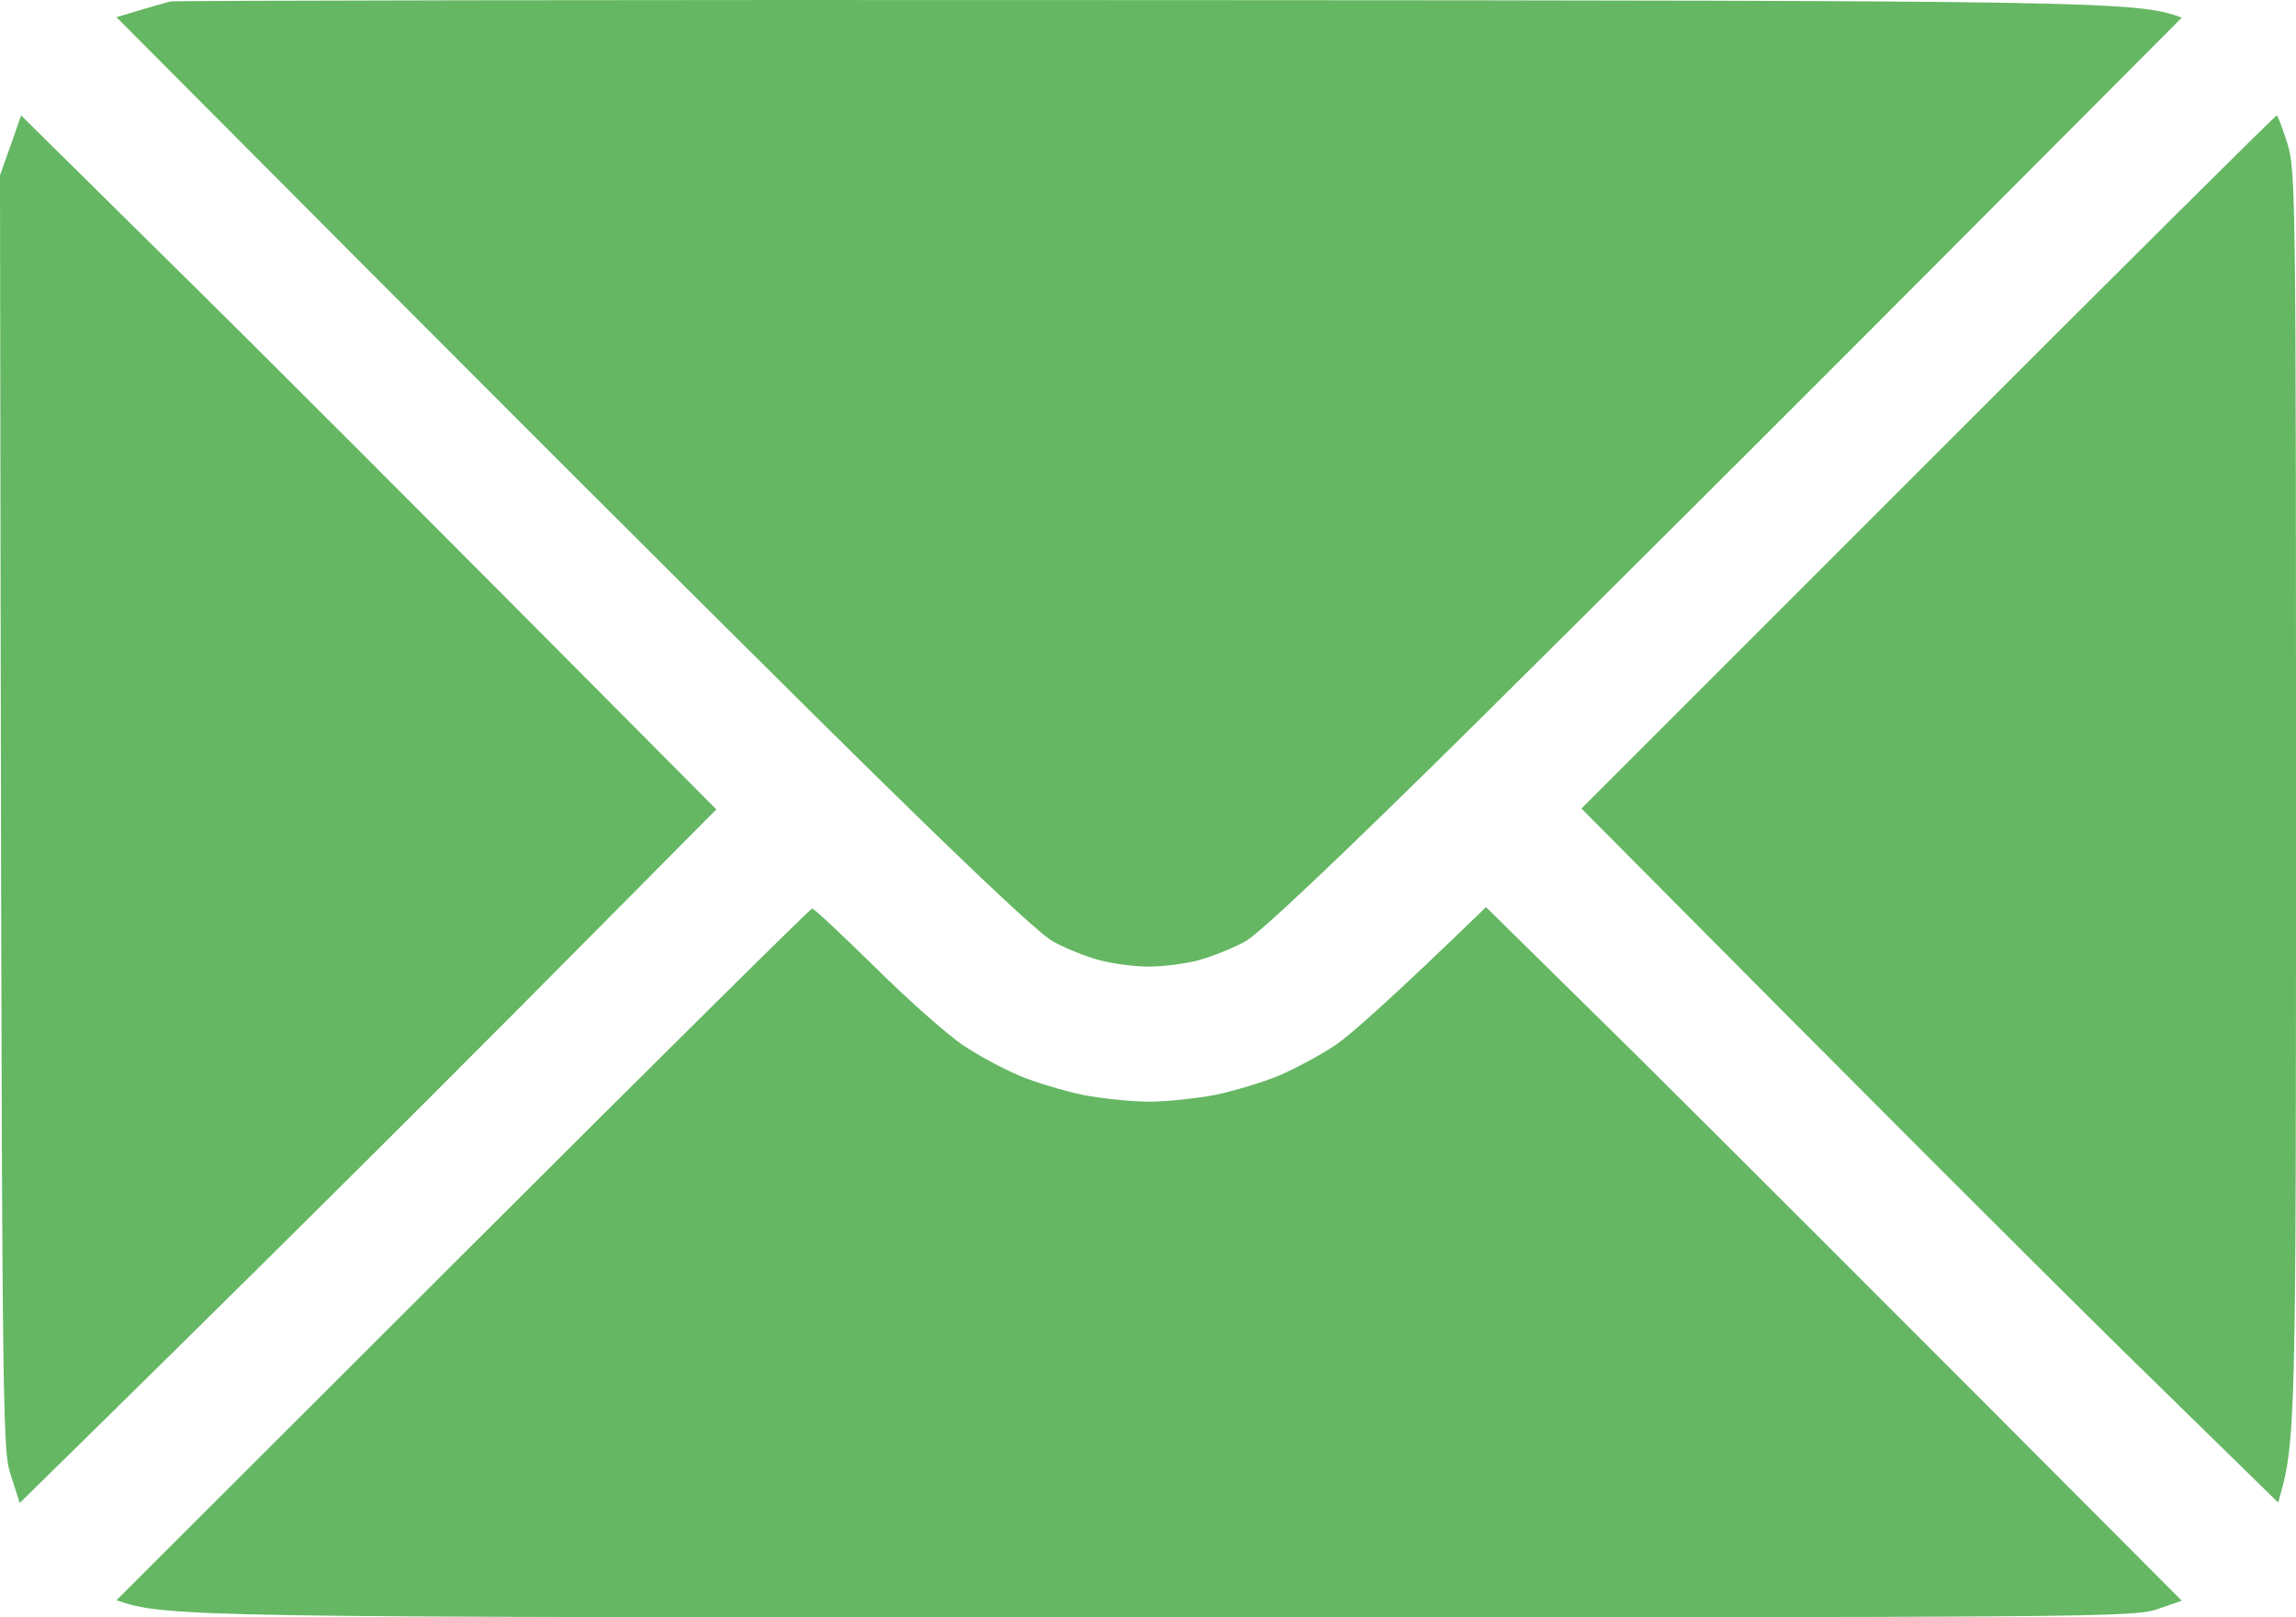 <?xml version="1.0" encoding="UTF-8"?> <svg xmlns="http://www.w3.org/2000/svg" width="44" height="31" viewBox="0 0 44 31" fill="none"><path d="M0 3.36L0.206 2.782L0.404 2.212L3.288 5.061C4.876 6.623 7.873 9.618 13.728 15.514L9.95 19.321C7.873 21.41 4.868 24.405 0.378 28.808L0.206 28.272C0.035 27.738 0.034 27.488 0 3.51L0 3.36Z" fill="#65B763"></path><path d="M30.306 15.497L36.943 8.859C40.6 5.199 43.605 2.212 43.631 2.212C43.648 2.212 43.742 2.454 43.837 2.756C43.991 3.274 44 3.671 44 15.462C44 27.435 44 27.642 43.657 28.799L40.755 25.959C39.166 24.396 36.162 21.401 30.306 15.497Z" fill="#65B763"></path><path d="M2.661 0.201C2.893 0.132 3.168 0.054 3.262 0.028C3.357 0.011 11.874 -0.006 22.193 0.002C40.265 0.011 40.969 0.02 41.811 0.339L37.175 4.992C34.625 7.555 30.684 11.483 28.418 13.727C25.645 16.472 24.151 17.879 23.867 18.043C23.627 18.173 23.223 18.337 22.966 18.406C22.7 18.475 22.279 18.527 22.021 18.527C21.755 18.527 21.335 18.475 21.077 18.406C20.811 18.337 20.407 18.173 20.176 18.043C19.884 17.879 18.398 16.472 15.625 13.727C13.359 11.483 9.418 7.555 2.232 0.33L2.661 0.201Z" fill="#65B763"></path><path d="M2.232 30.672L8.869 24.043C12.526 20.391 15.54 17.404 15.565 17.413C15.6 17.413 16.149 17.931 16.784 18.553C17.42 19.183 18.175 19.847 18.459 20.037C18.742 20.227 19.223 20.486 19.532 20.616C19.832 20.745 20.39 20.909 20.751 20.987C21.12 21.056 21.687 21.116 22.021 21.116C22.348 21.116 22.923 21.056 23.284 20.987C23.653 20.909 24.202 20.745 24.511 20.616C24.812 20.486 25.301 20.227 25.584 20.037C25.868 19.847 26.632 19.174 28.478 17.387L31.371 20.236C32.951 21.807 35.956 24.802 41.811 30.681L41.339 30.845C40.883 31 40.137 31 22.022 31H22.021H22.021C3.709 31 3.159 31 2.232 30.672Z" fill="#65B763"></path></svg> 